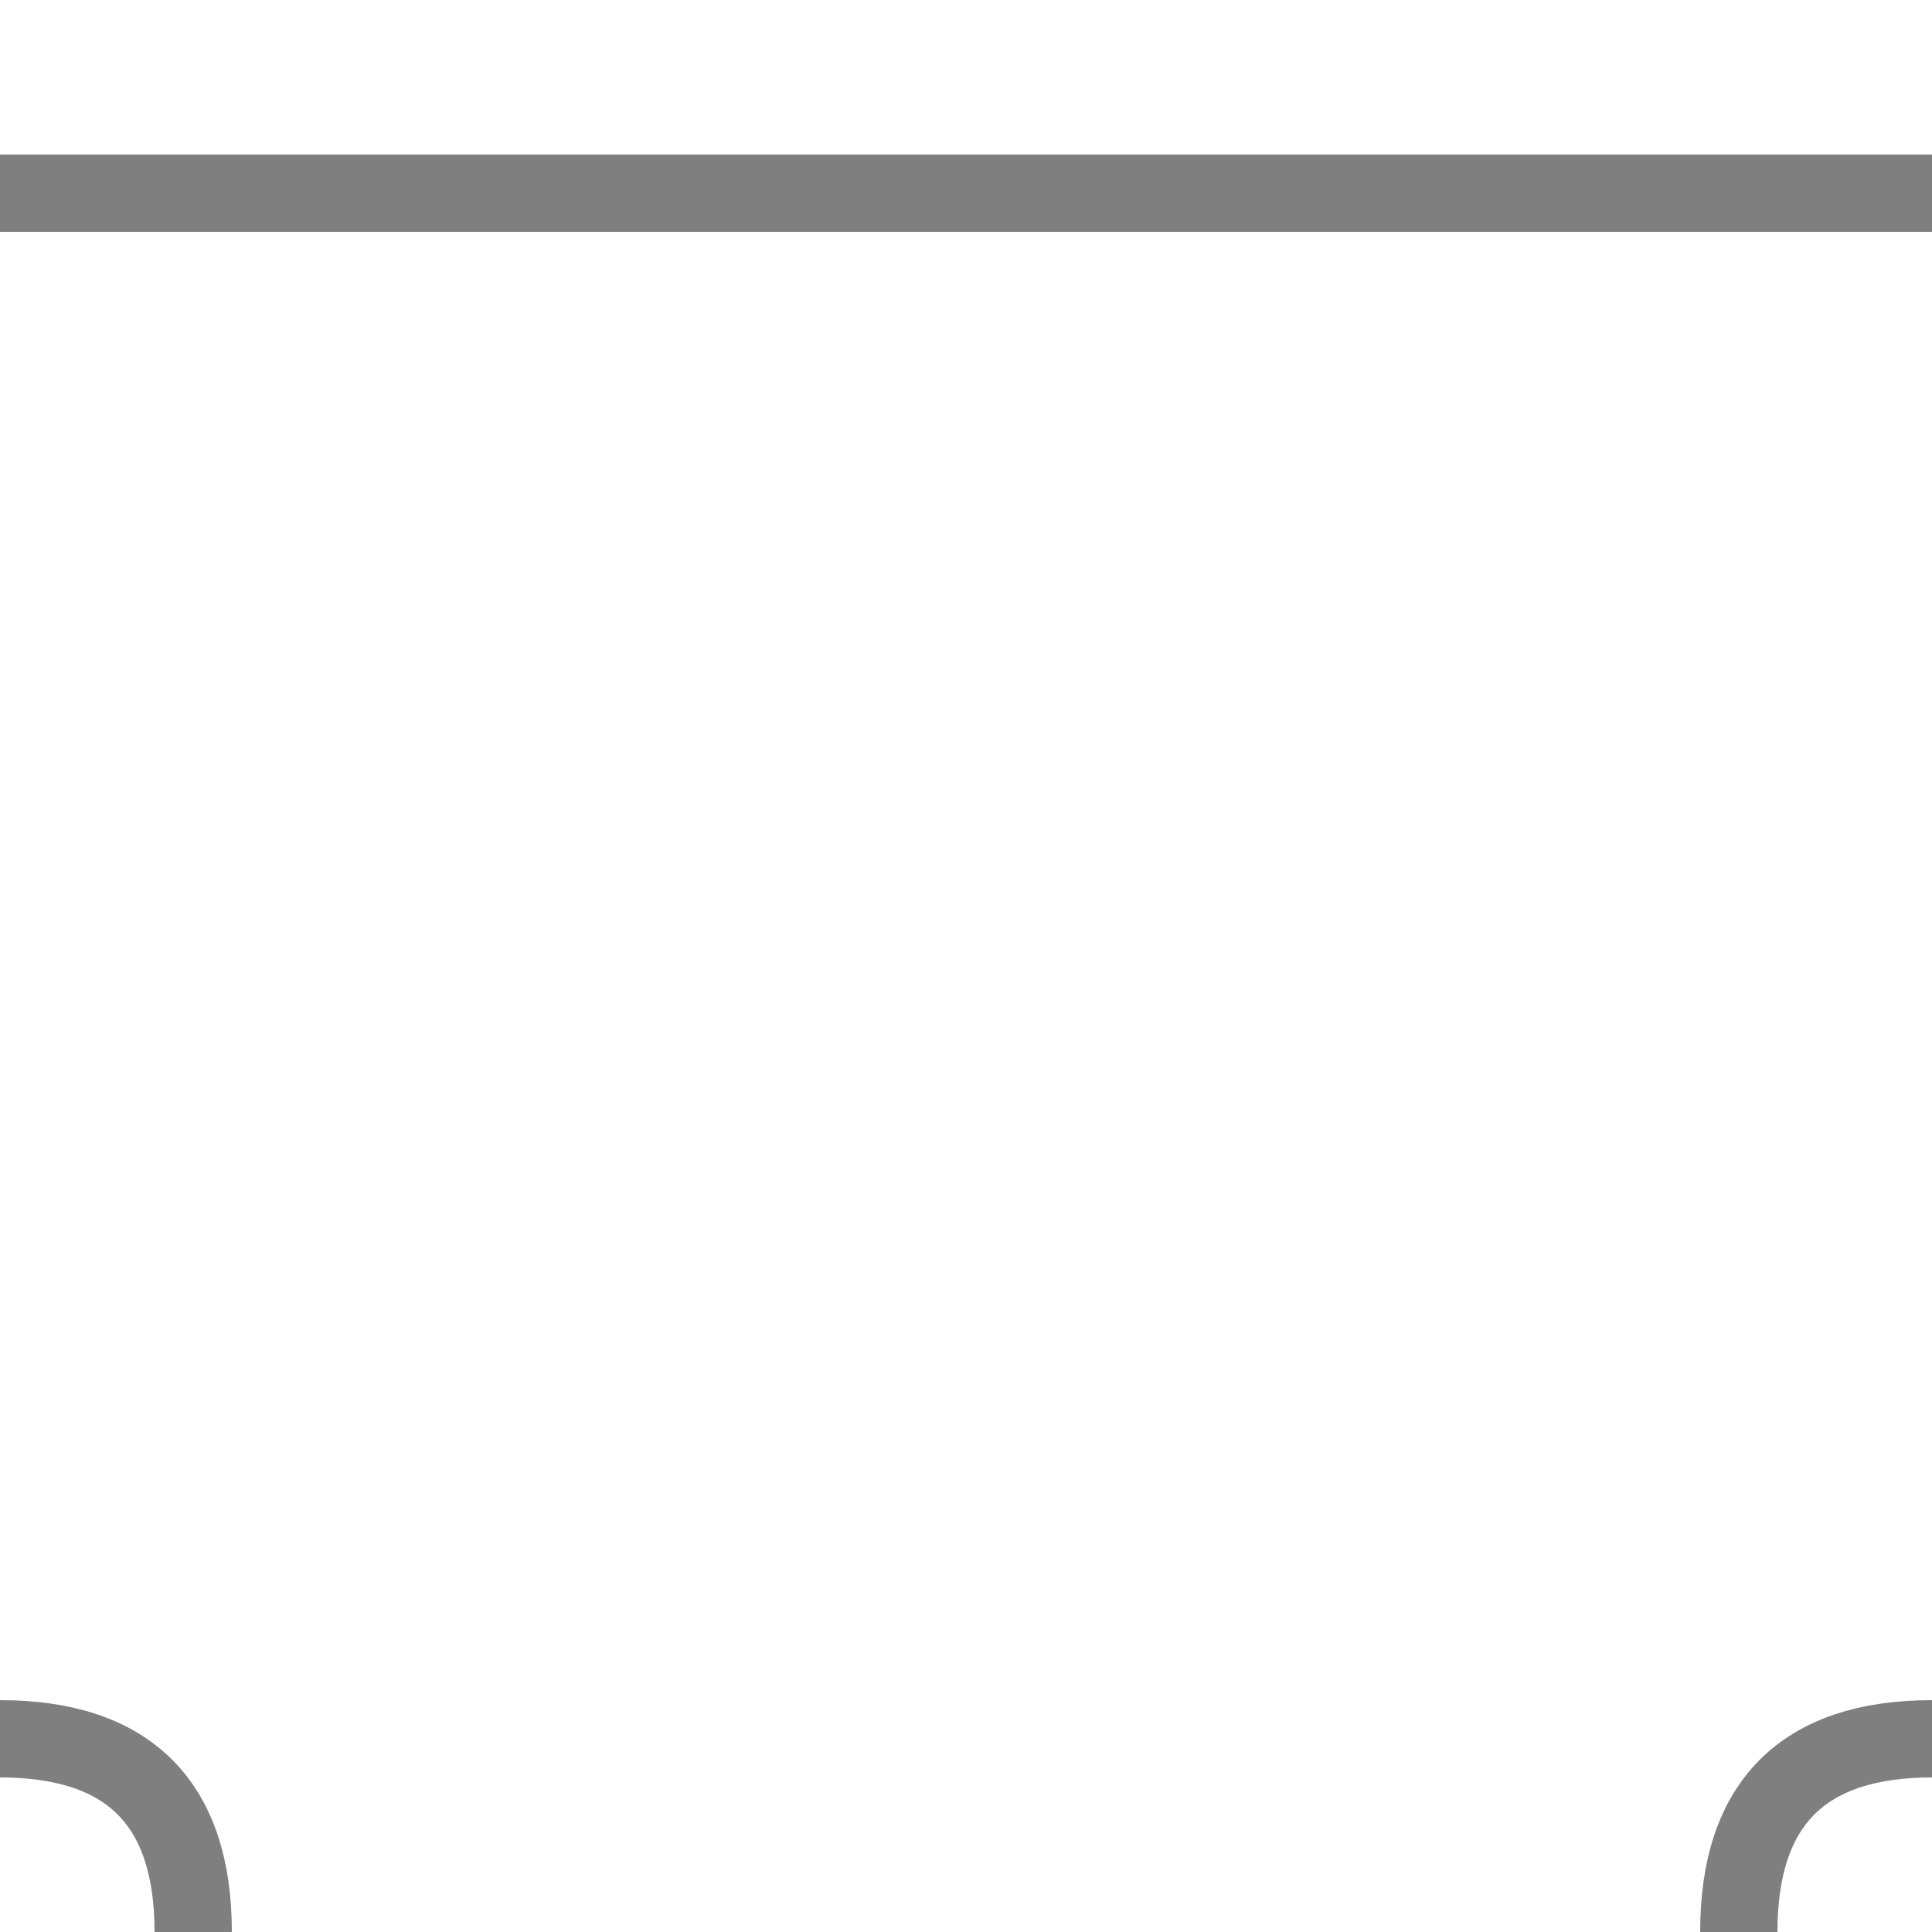 <?xml version="1.0" encoding="UTF-8"?>
<svg xmlns="http://www.w3.org/2000/svg" width="500" height="500">
 <title>HUBtf</title>
 <path stroke="black" stroke-opacity="0.5" d="M 50,550 L 50,500 Q 50,450 0,450 L -50,450 -50,50 550,50 550,450 L 500,450 Q 450,450 450,500 L 450,550" stroke-width="20" fill="none"/>
</svg>